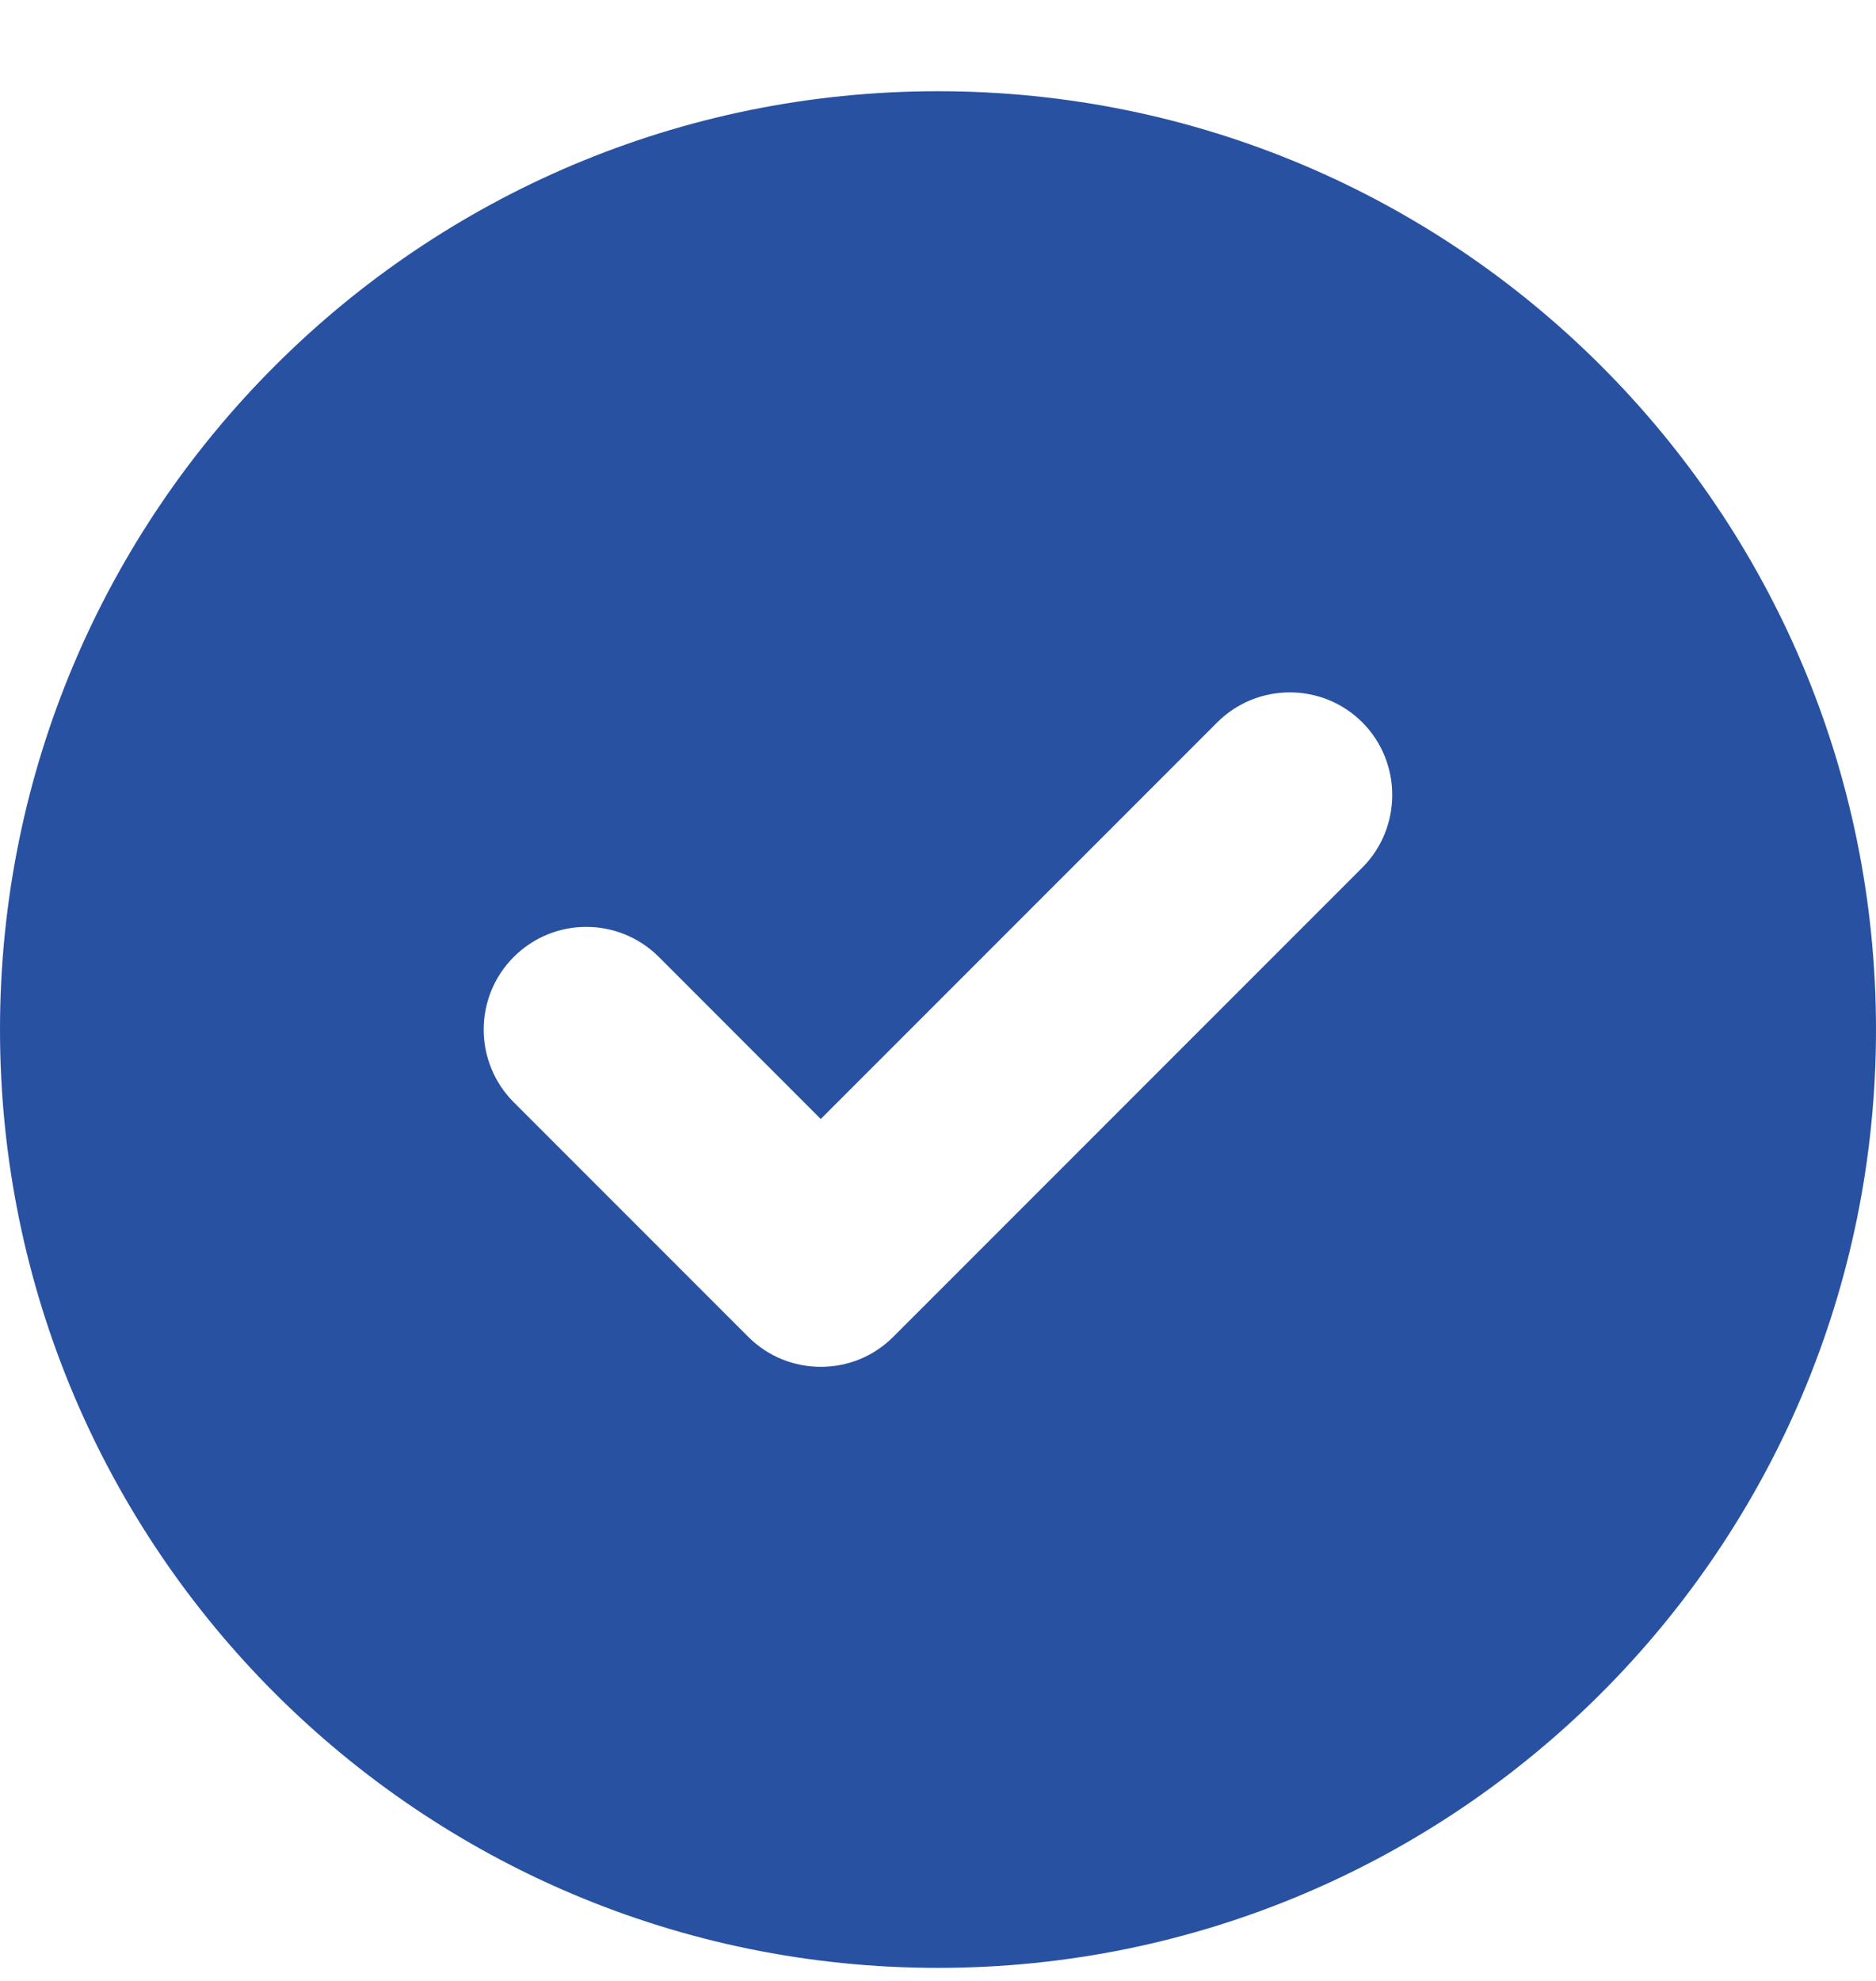 <svg width="18" height="19" viewBox="0 0 18 19" fill="none" xmlns="http://www.w3.org/2000/svg">
<path d="M9 0.875C4.029 0.875 0 4.904 0 9.875C0 14.847 4.029 18.875 9 18.875C13.971 18.875 18 14.847 18 9.875C18 4.904 13.971 0.875 9 0.875ZM13.071 8.322L8.571 12.822C8.378 13.015 8.128 13.11 7.875 13.11C7.622 13.11 7.371 13.014 7.179 12.822L4.929 10.572C4.545 10.187 4.545 9.563 4.929 9.179C5.313 8.794 5.937 8.794 6.322 9.179L7.875 10.733L11.679 6.929C12.063 6.545 12.688 6.545 13.072 6.929C13.454 7.313 13.454 7.938 13.071 8.322Z" fill="#2851A2"/>
</svg>
